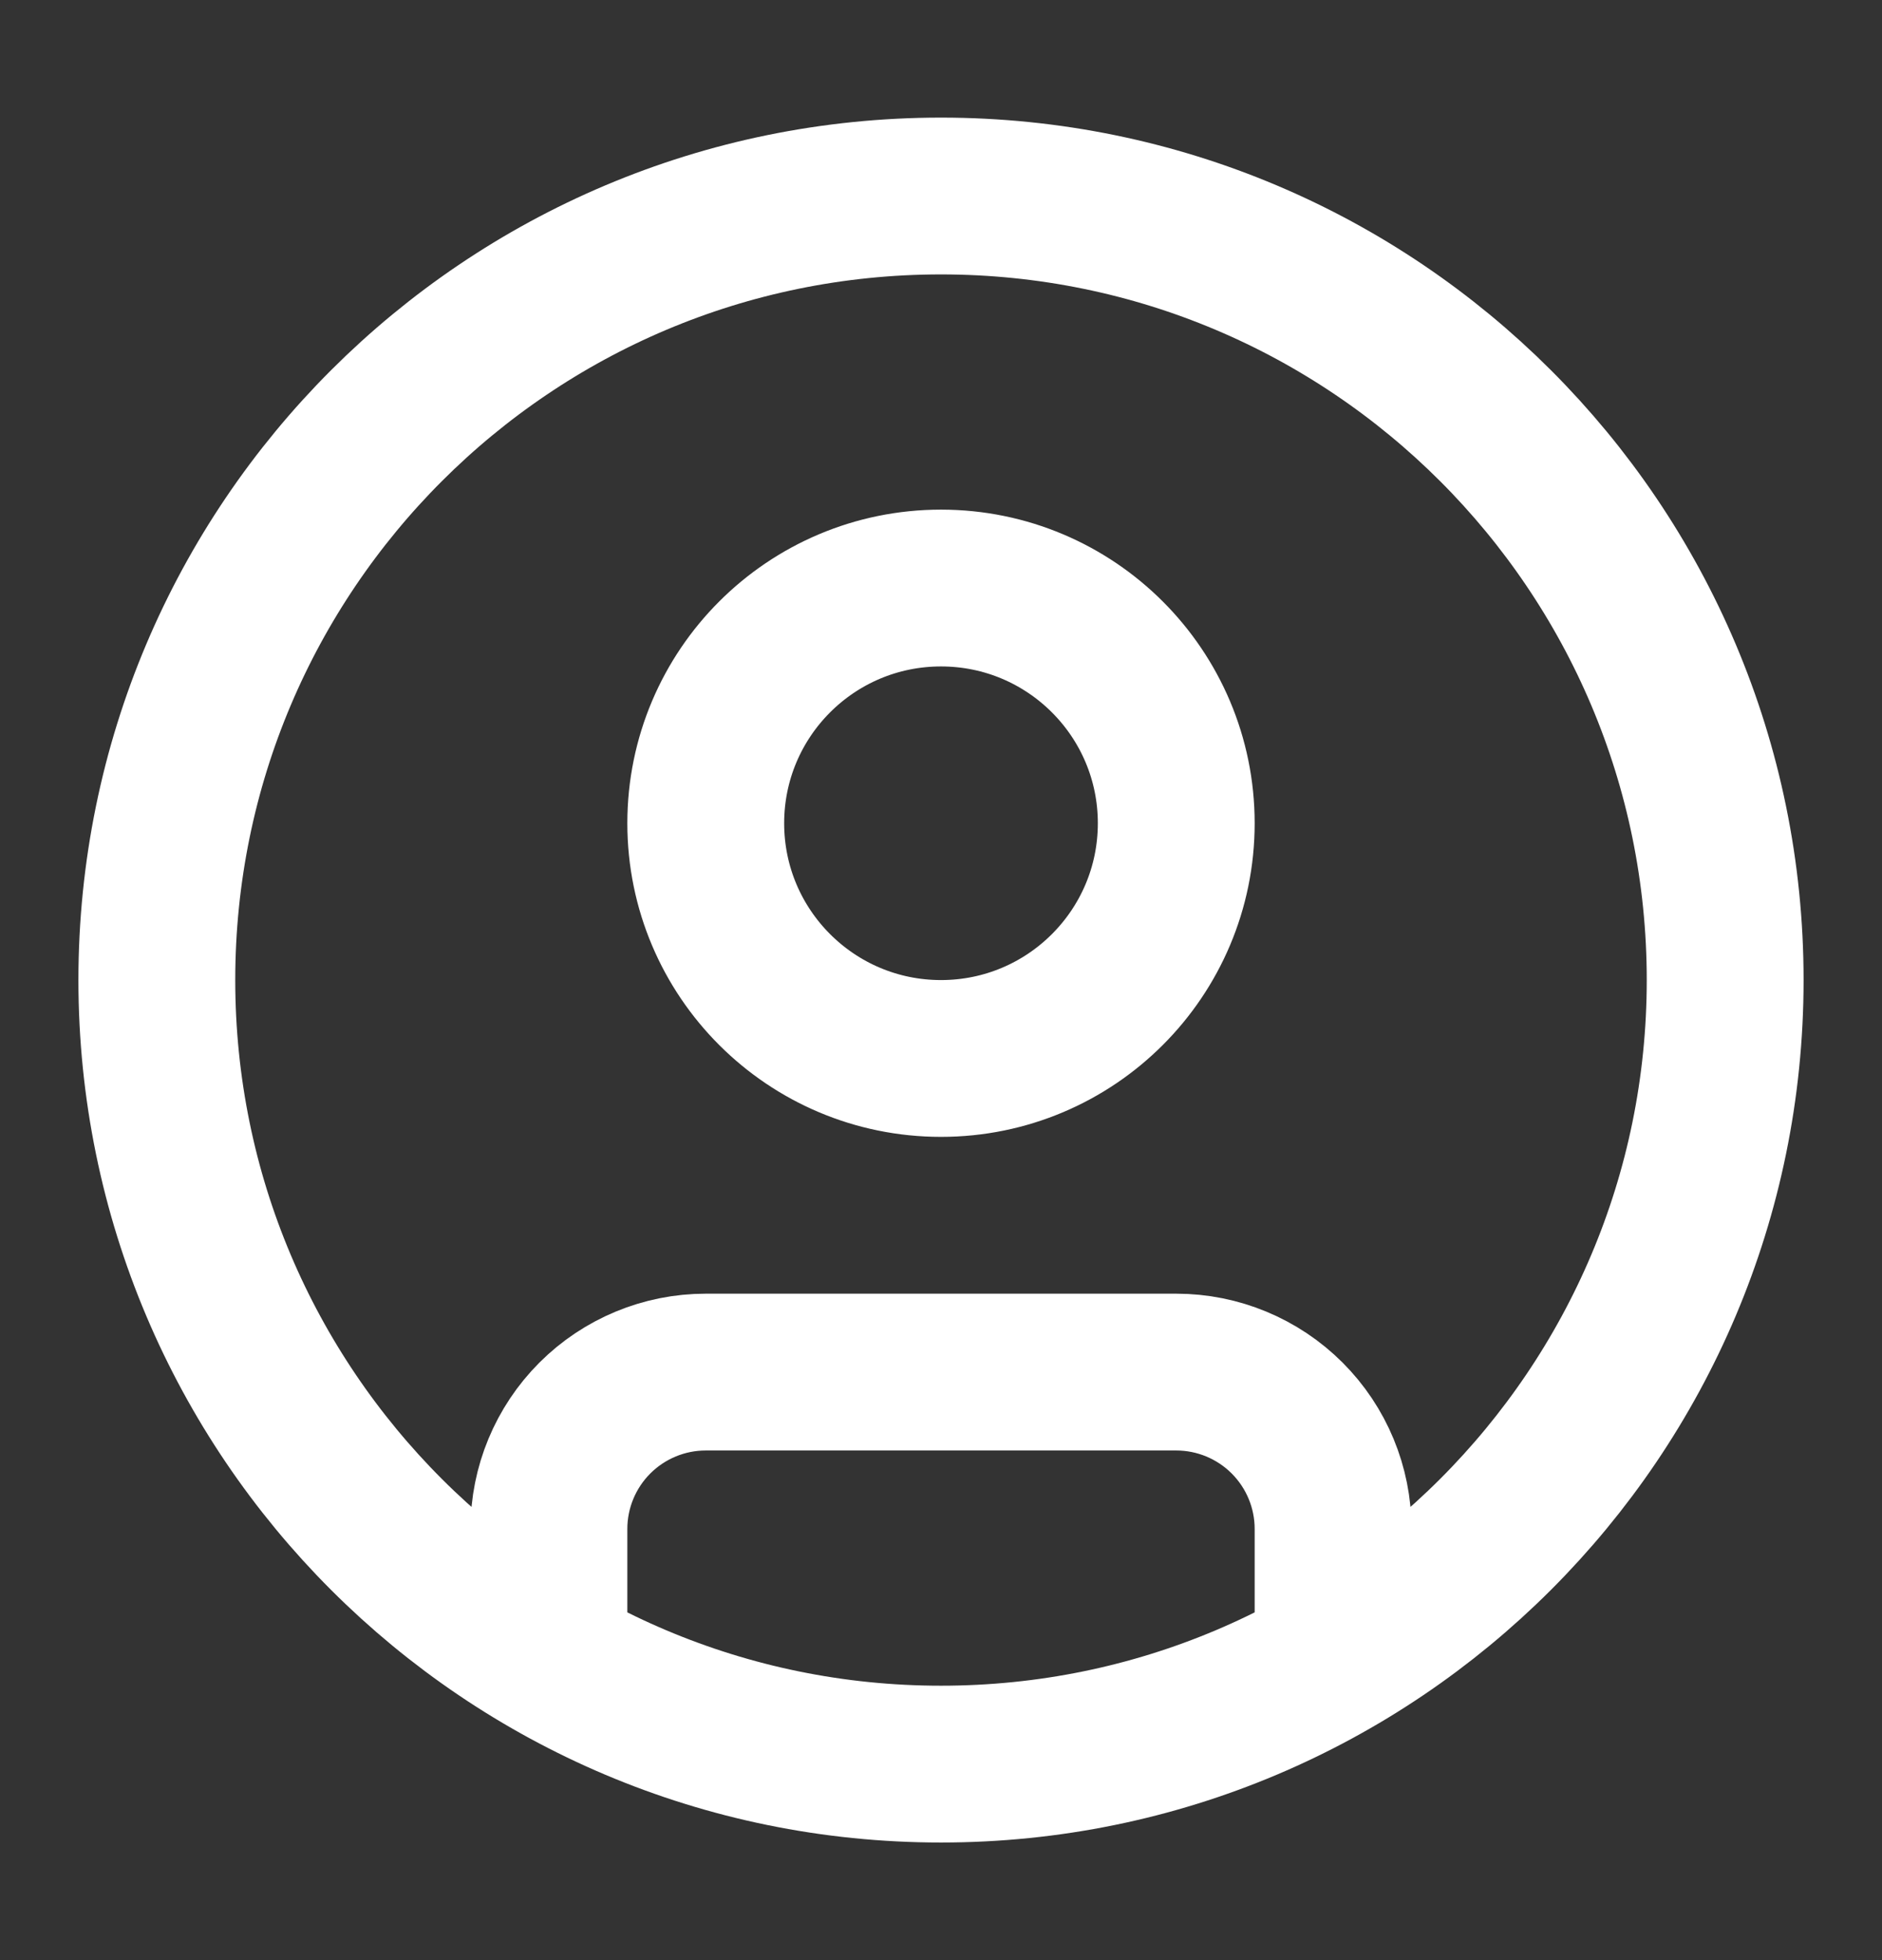 <svg width="24" height="25" viewBox="0 0 24 25" fill="none" xmlns="http://www.w3.org/2000/svg">
<rect x="0" y="0" width="24" height="25" fill="#333333" stroke="none"/>
<g id="User-circle">
<path id="Vector" d="M7 21.162V19.5C7 18.97 7.211 18.461 7.586 18.086C7.961 17.711 8.47 17.5 9 17.5H15C15.53 17.5 16.039 17.711 16.414 18.086C16.789 18.461 17 18.97 17 19.5V21.162M22 12.5C22 18.023 17.523 22.5 12 22.5C6.477 22.5 2 18.023 2 12.5C2 6.977 6.477 2.5 12 2.5C17.523 2.5 22 6.977 22 12.5ZM15 10.5C15 12.157 13.657 13.5 12 13.5C10.343 13.5 9 12.157 9 10.5C9 8.843 10.343 7.5 12 7.5C13.657 7.5 15 8.843 15 10.5Z" stroke="white" stroke-width="2" stroke-linecap="round" stroke-linejoin="round"/>
</g>
</svg>
